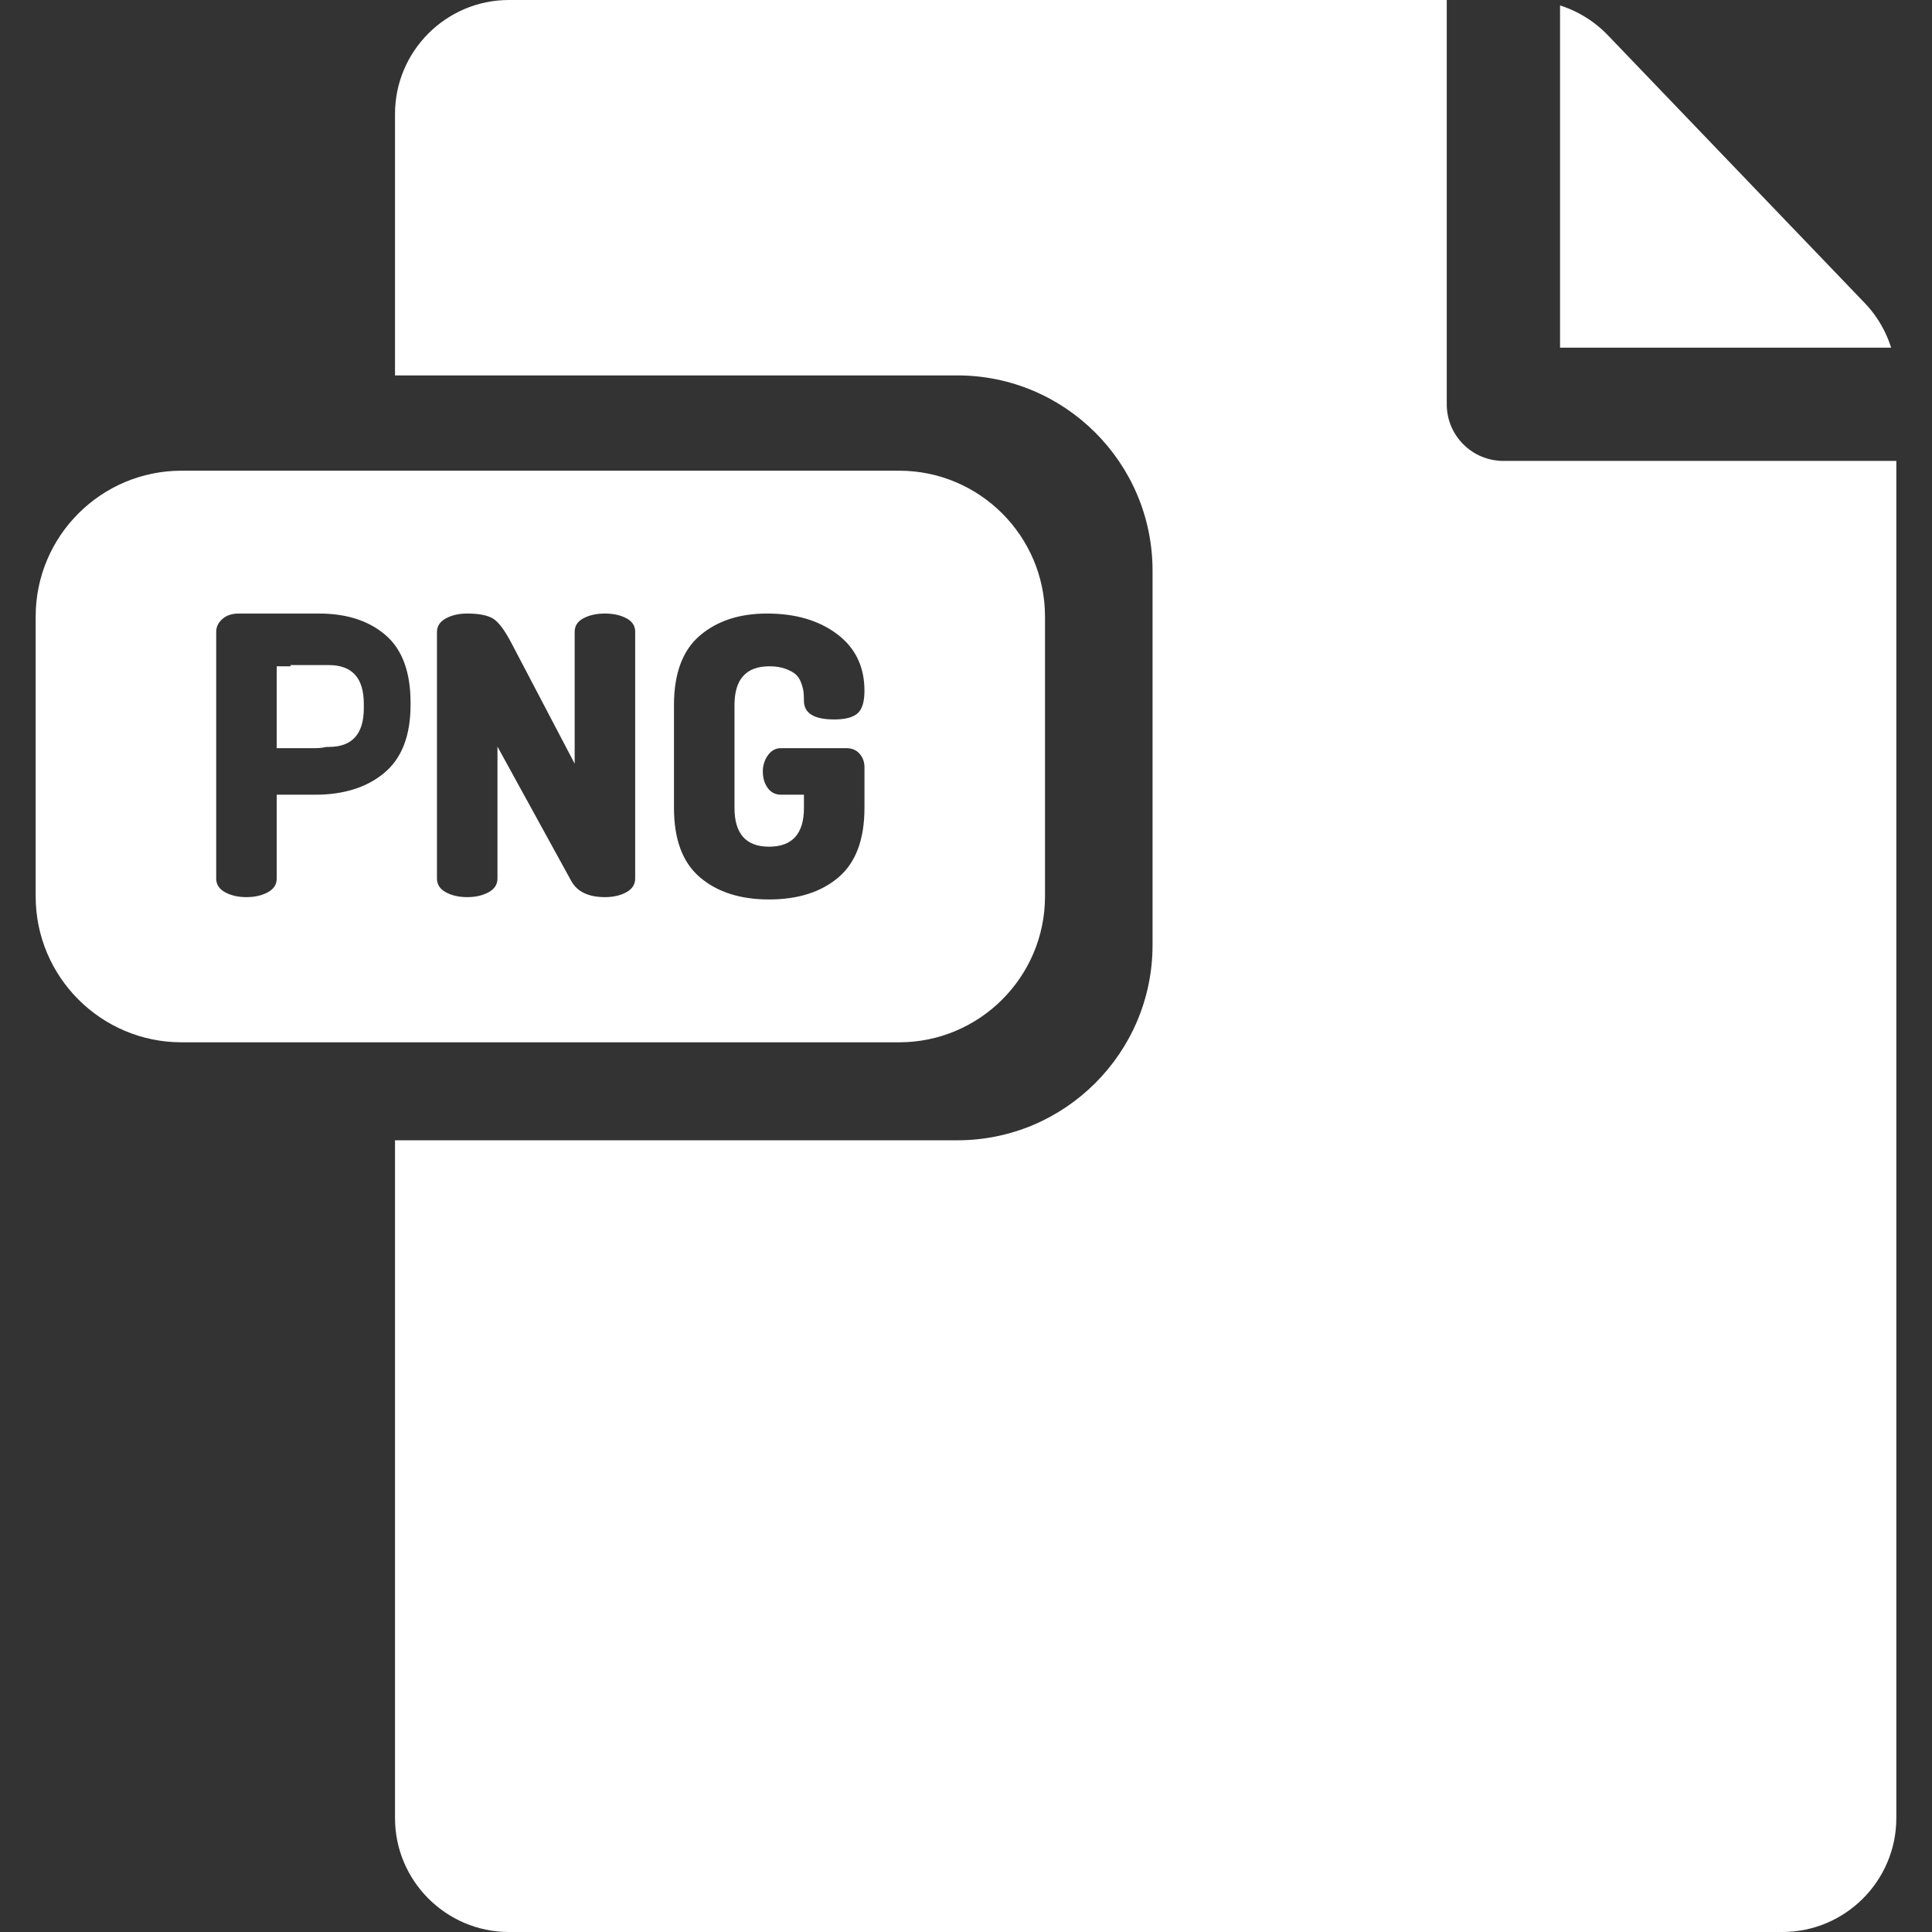 <svg xmlns="http://www.w3.org/2000/svg" xmlns:xlink="http://www.w3.org/1999/xlink" width="512" height="512"><rect width="100%" height="100%" fill="#333333" stroke="none"/><g><g><g><path fill="#FFF" d="M87.158 176.257H76.981v.319h-3.646v21.693h10.178c1.09 0 2.078-.113 2.975-.326h.67c6.164 0 9.257-3.422 9.257-10.277v-1.131c0-6.855-3.093-10.278-9.257-10.278z" class="active-path" data-old_color="#000000" data-original="#000000"/></g></g><g><g><path fill="#FFF" d="M494.142 80.275L426.066 9.301a30.308 30.308 0 00-12.637-7.857V92.13h87.733a30.119 30.119 0 00-7.02-11.855z" class="active-path" data-old_color="#000000" data-original="#000000"/></g></g><g><g><path fill="#FFF" d="M398.413 122.148c-8.286 0-15.011-6.715-15.011-15.011 0-.07.01-.14.02-.22-.01-.07-.02-.14-.02-.22V0h-248.52C118.23 0 104.68 13.55 104.68 30.212v69.276h149.041c28.51 0 51.716 23.194 51.716 51.716v99.269c0 28.51-23.207 51.716-51.716 51.716h-149.04v179.609c0 16.652 13.55 30.202 30.202 30.202h337.464c16.652 0 30.202-13.55 30.202-30.202v-359.65H398.413z" class="active-path" data-old_color="#000000" data-original="#000000"/></g></g><g><g><path fill="#FFF" d="M238.287 124.74H48.1c-21.315 0-38.648 17.333-38.648 38.648v74.184c0 21.305 17.333 38.648 38.648 38.648h190.187c21.305 0 38.648-17.343 38.648-38.648v-74.184c0-21.315-17.342-38.648-38.648-38.648zm-129.482 62.015c0 8.157-2.314 14.172-6.941 18.043-4.626 3.873-10.743 5.809-18.351 5.809H73.335v22.207c0 1.577-.79 2.794-2.365 3.65-1.577.858-3.461 1.285-5.654 1.285-2.195 0-4.079-.427-5.654-1.285-1.578-.856-2.365-2.073-2.365-3.65v-65.388c0-1.301.547-2.432 1.645-3.392 1.096-.959 2.535-1.439 4.318-1.439h21.28c7.333 0 13.211 1.902 17.632 5.706s6.632 9.785 6.632 17.941v.513zm57.162 49.709c-1.577.858-3.461 1.285-5.654 1.285-4.387 0-7.368-1.439-8.944-4.318l-19.534-35.573v34.956c0 1.577-.79 2.794-2.365 3.65-1.577.858-3.461 1.285-5.654 1.285-2.195 0-4.079-.427-5.654-1.285-1.578-.856-2.365-2.073-2.365-3.65v-65.285c0-1.576.787-2.792 2.365-3.65 1.575-.857 3.46-1.286 5.654-1.286 3.084 0 5.362.446 6.837 1.337 1.473.892 3.135 3.119 4.986 6.683l16.656 31.769v-34.956c0-1.576.787-2.775 2.365-3.599 1.575-.823 3.459-1.234 5.654-1.234 2.193 0 4.077.411 5.654 1.234 1.576.823 2.365 2.022 2.365 3.599v65.388c-.001 1.577-.79 2.794-2.366 3.65zm63.124-22.361c0 8.363-2.298 14.497-6.889 18.403-4.592 3.907-10.728 5.86-18.403 5.86-7.609 0-13.709-1.953-18.3-5.86-4.593-3.907-6.889-10.04-6.889-18.403v-27.246c0-8.361 2.278-14.496 6.837-18.403 4.558-3.907 10.503-5.86 17.838-5.86 7.538 0 13.726 1.817 18.557 5.449 4.832 3.634 7.248 8.636 7.248 15.011 0 2.948-.616 4.953-1.851 6.014-1.233 1.064-3.289 1.593-6.168 1.593-5.278 0-7.952-1.609-8.02-4.833 0-.959-.035-1.764-.103-2.416-.069-.65-.274-1.456-.616-2.417-.344-.959-.823-1.712-1.439-2.262-.616-.547-1.526-1.044-2.725-1.491-1.2-.444-2.622-.667-4.267-.667-6.168 0-9.253 3.427-9.253 10.28v27.246c.002 6.856 3.051 10.281 9.153 10.281 6.168 0 9.253-3.426 9.253-10.28v-3.496h-6.066c-1.508 0-2.69-.599-3.547-1.799-.858-1.199-1.285-2.656-1.285-4.369 0-1.576.444-2.998 1.336-4.267.891-1.268 2.056-1.902 3.496-1.902h17.272c1.507 0 2.69.498 3.548 1.491.856.995 1.285 2.177 1.285 3.547v10.796z" class="active-path" data-old_color="#000000" data-original="#000000"/></g></g></g></svg>